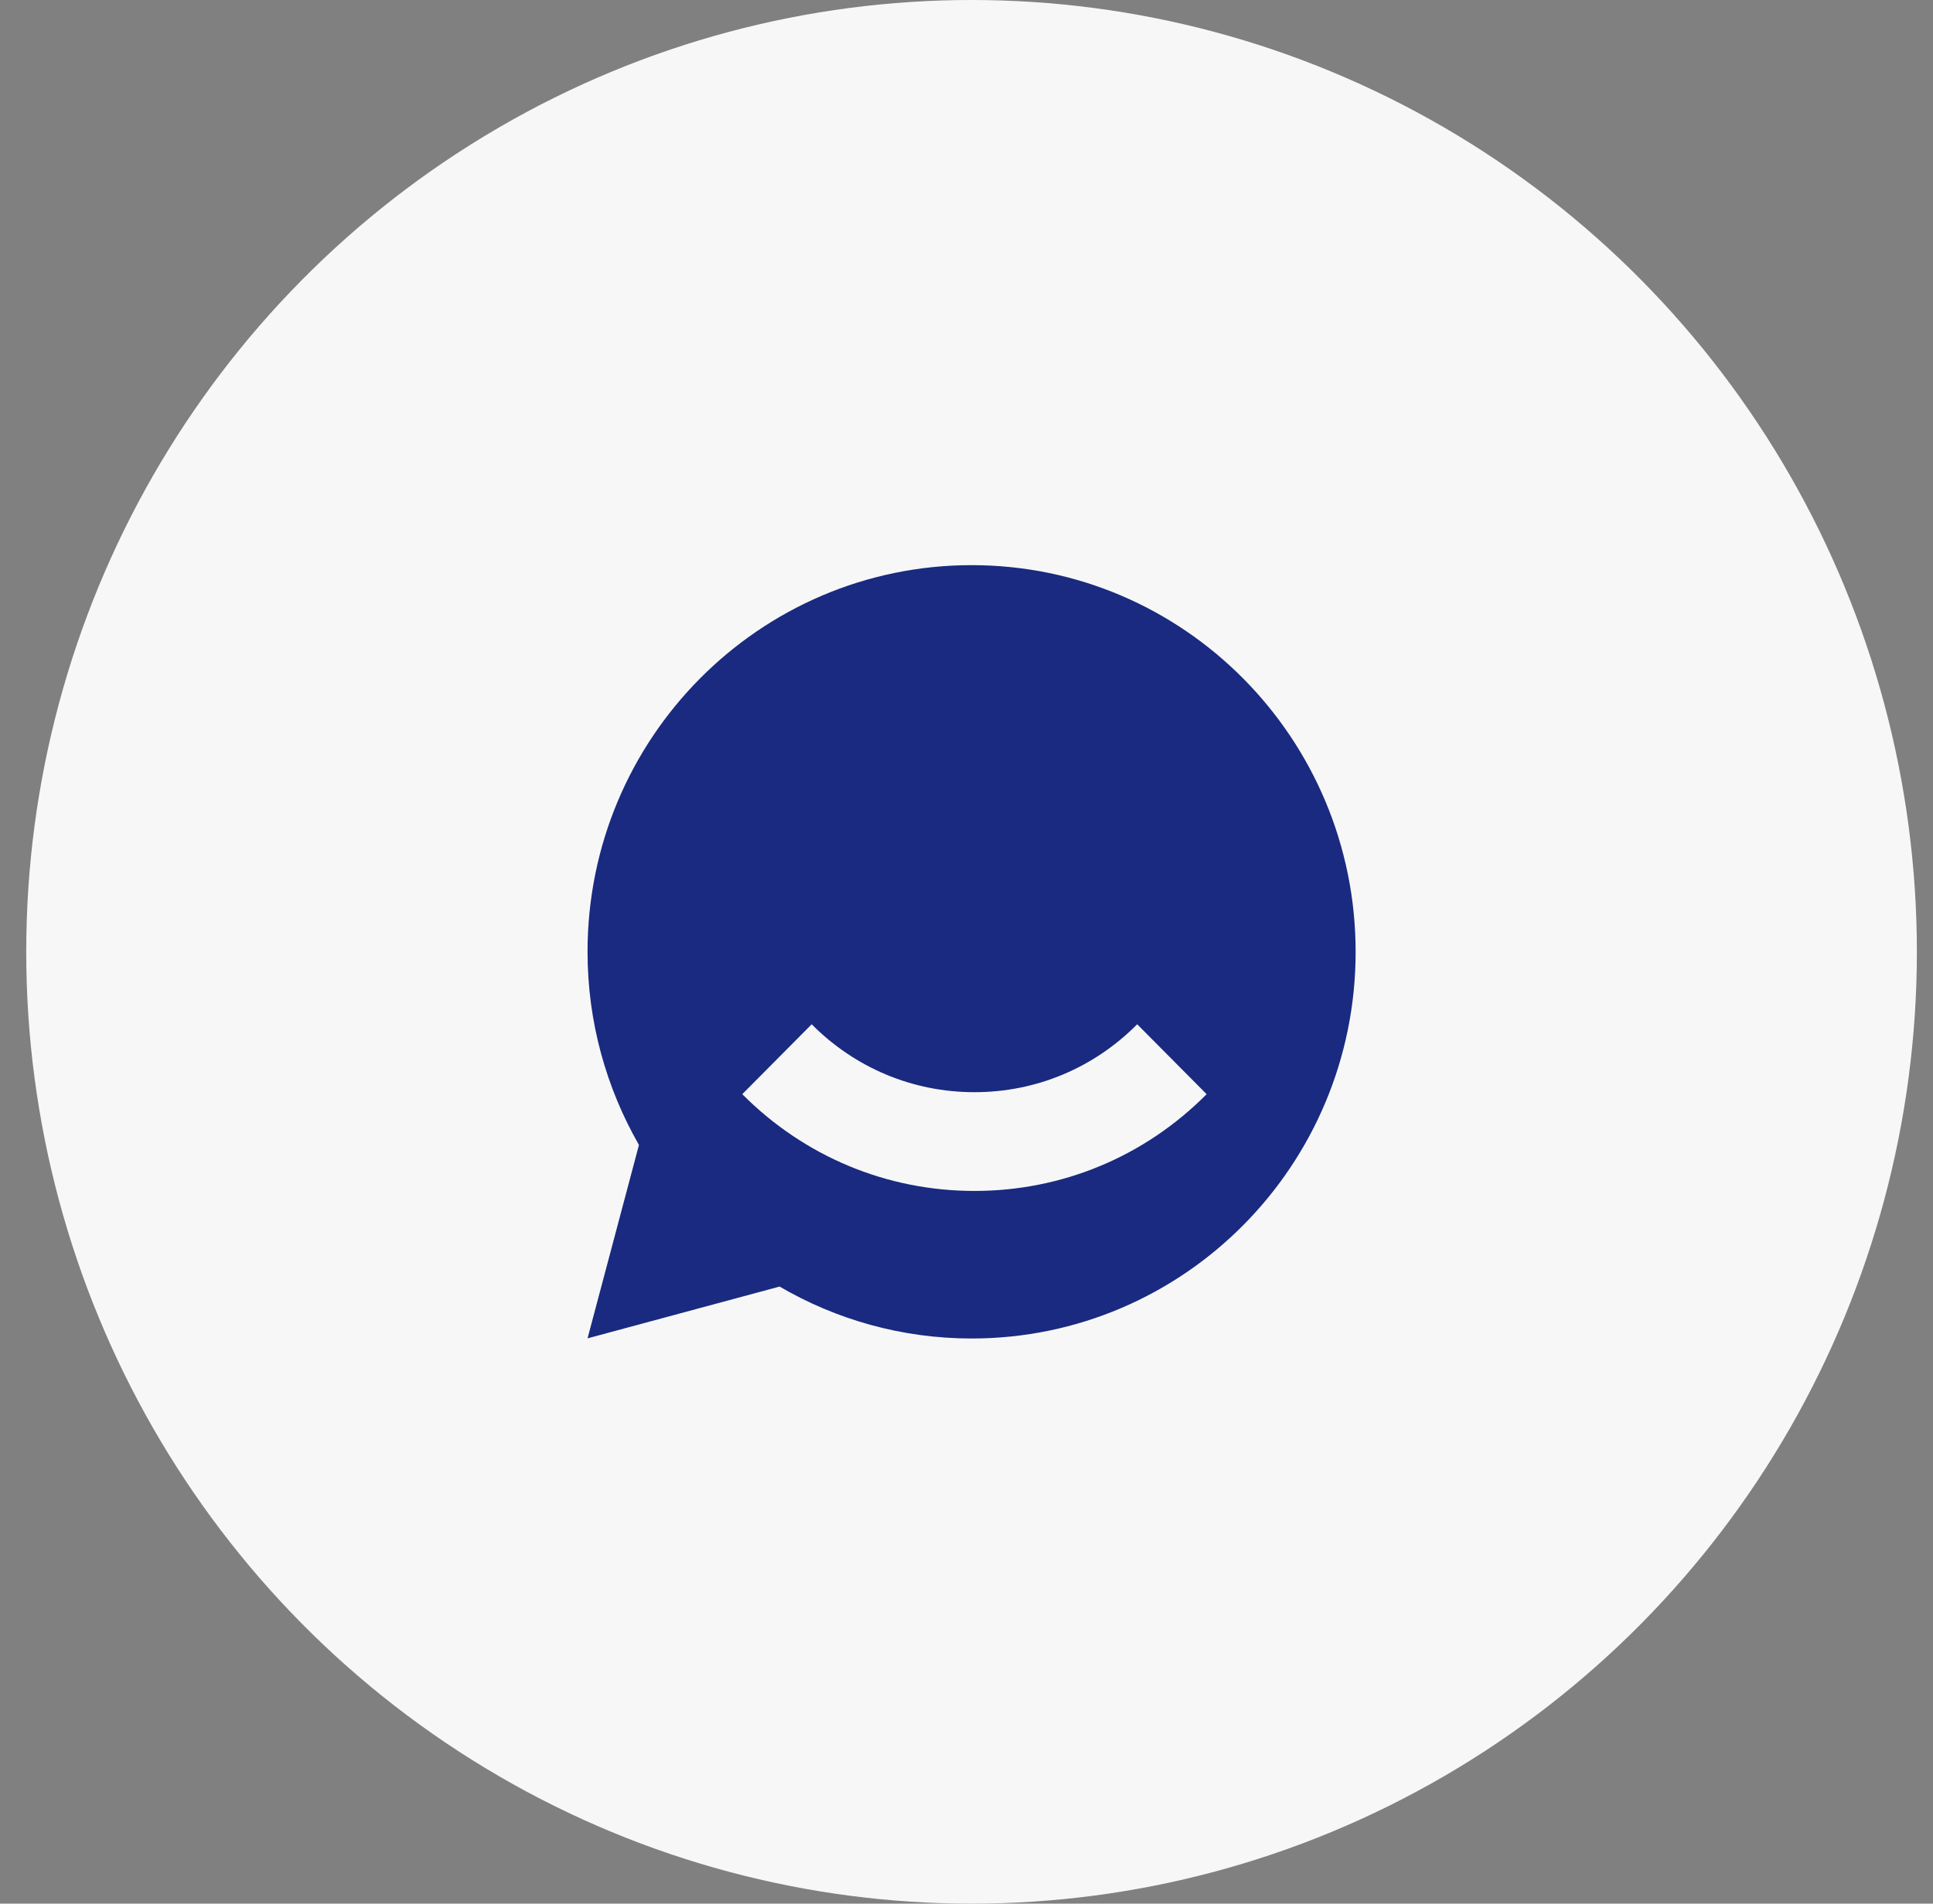 <svg width="65" height="64" viewBox="0 0 65 64" fill="none" xmlns="http://www.w3.org/2000/svg">
<rect x="0" y="0" width="65" height="64" fill="#808080" stroke="none"/>
<ellipse cx="32.67" cy="32" rx="31.788" ry="32" fill="#F7F7F7"/>
<path d="M32.674 19C25.544 19 19.757 24.82 19.757 31.997C19.757 34.364 20.39 36.581 21.486 38.493L19.757 44.995L26.215 43.254C28.115 44.363 30.323 45 32.674 45C39.804 45 45.585 39.18 45.585 32.003C45.585 24.825 39.804 19 32.674 19ZM32.767 40.039C29.816 40.039 27.047 38.881 24.96 36.786L27.294 34.436C28.753 35.905 30.697 36.719 32.767 36.719C34.837 36.719 36.776 35.91 38.24 34.436L40.575 36.786C38.488 38.887 35.718 40.039 32.767 40.039Z" fill="#192A80"/>
</svg>
